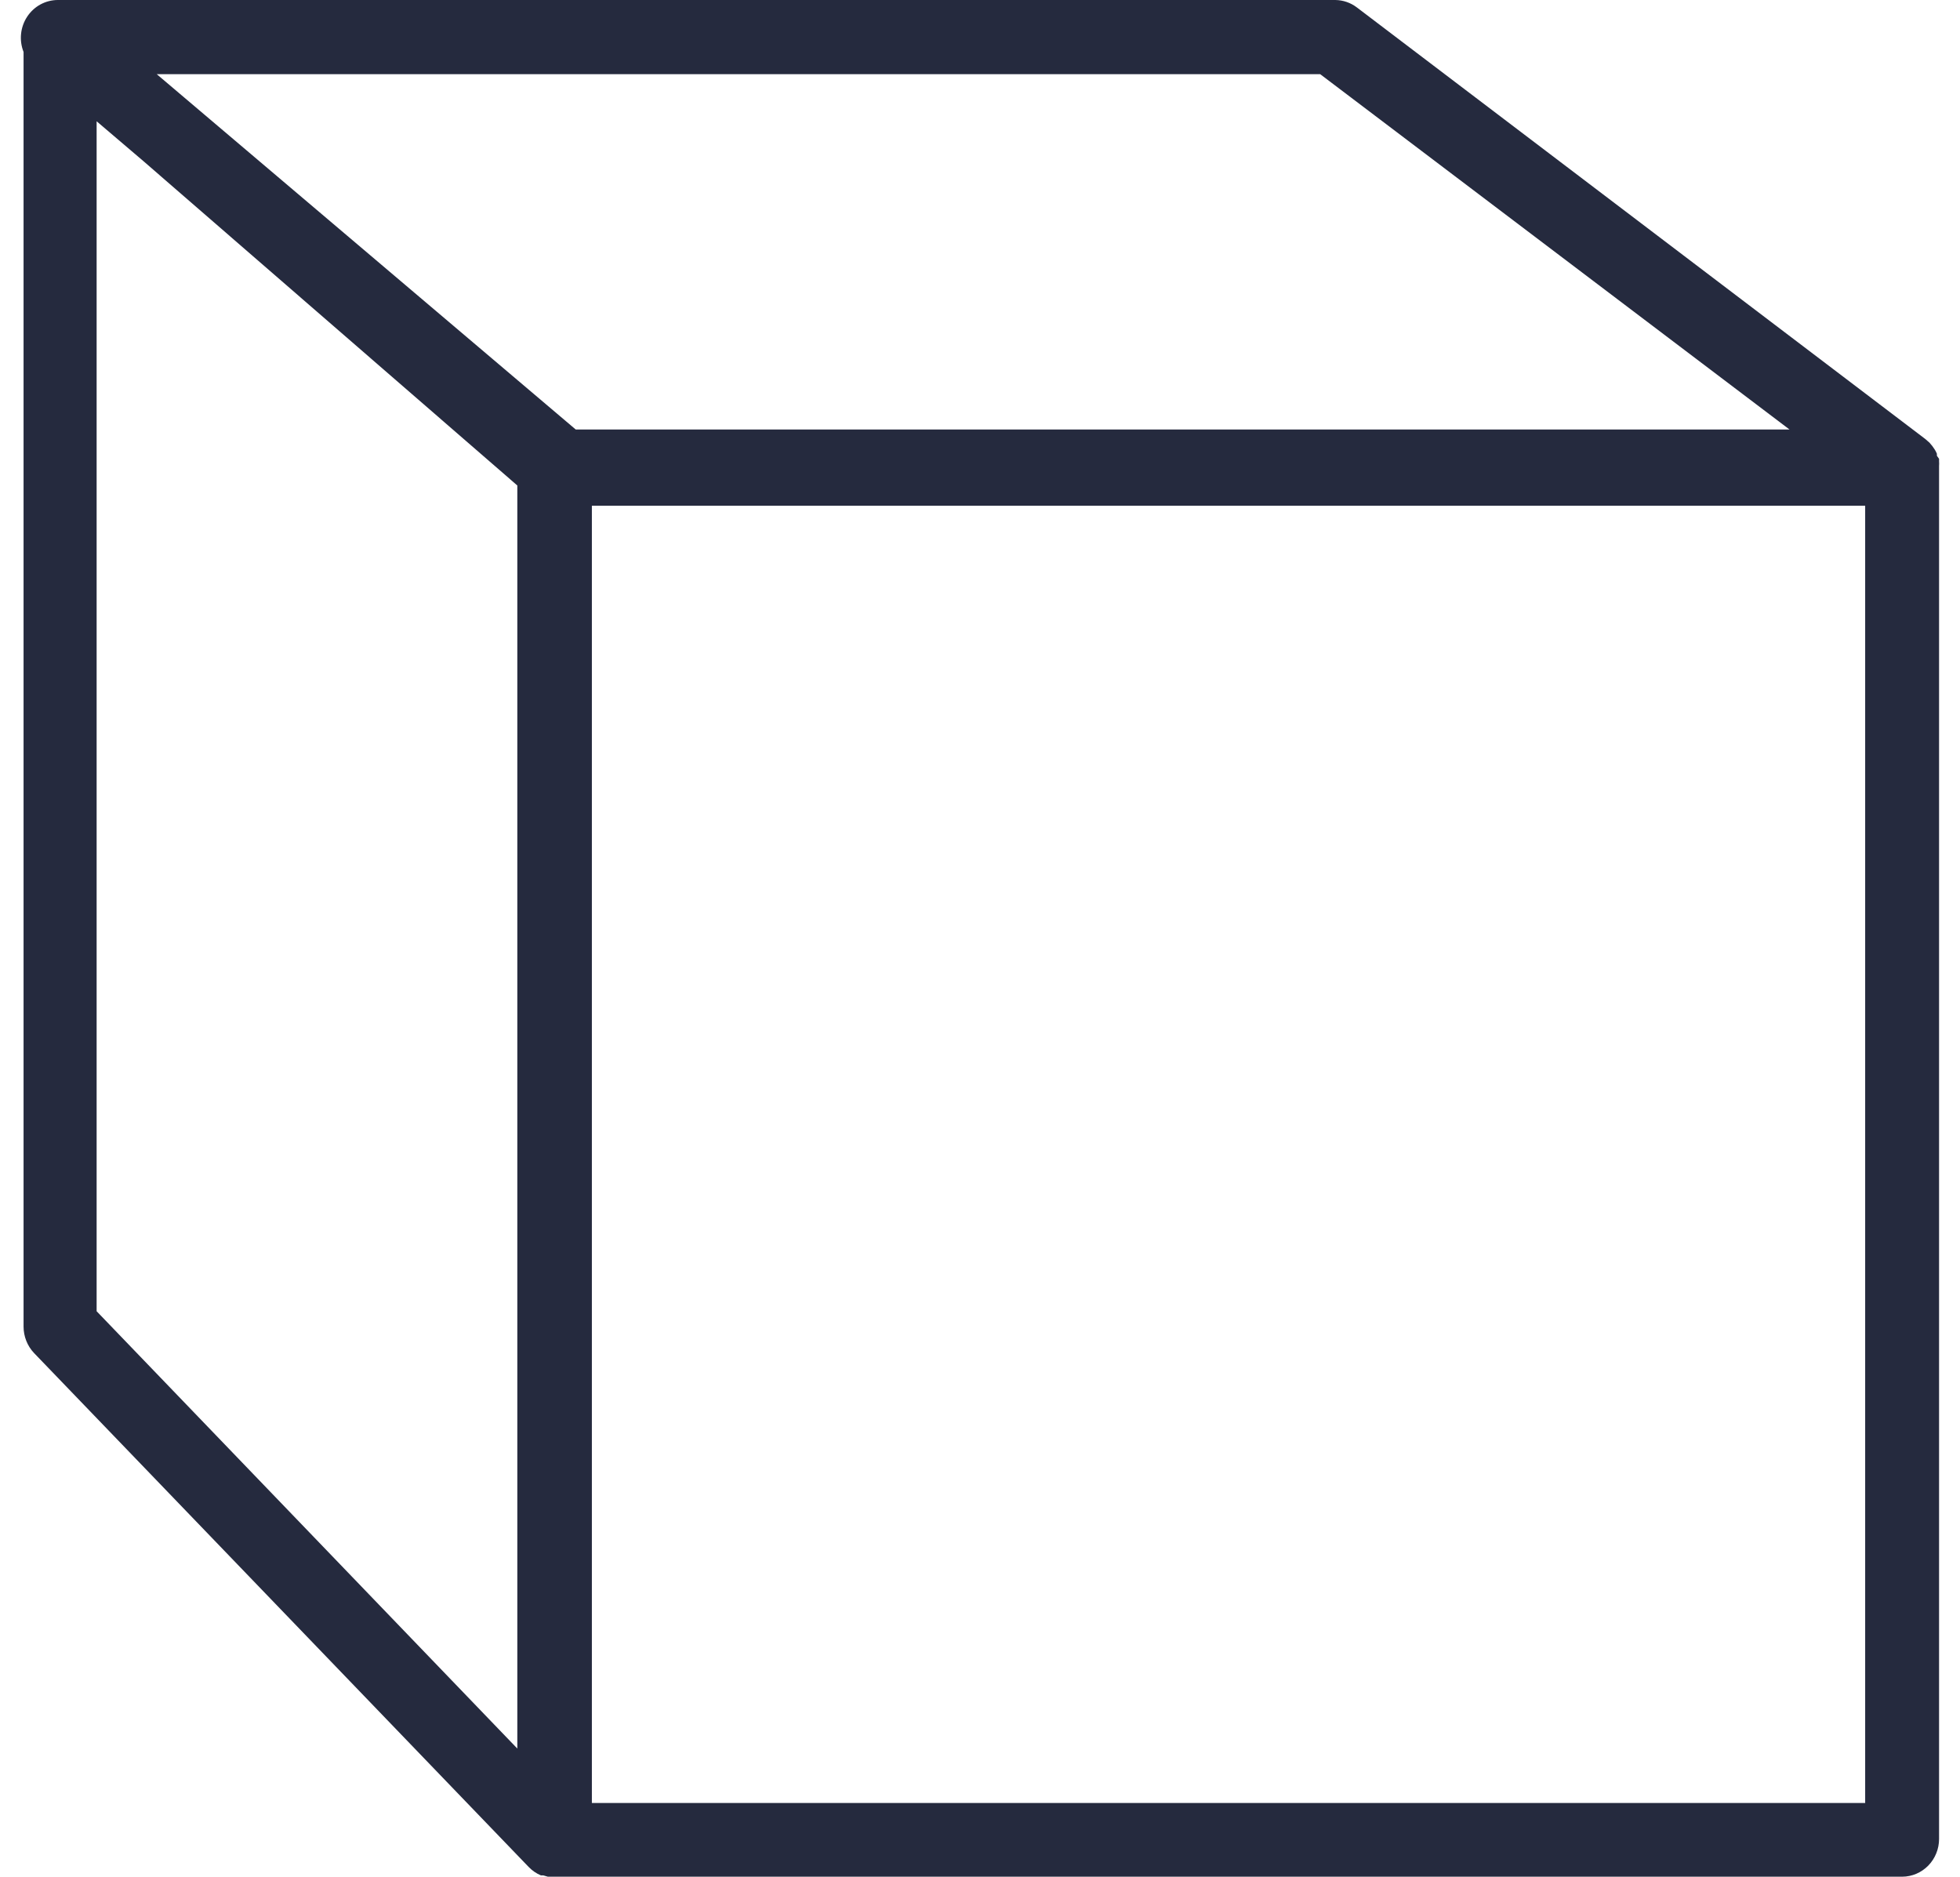 <svg width="47" height="45" viewBox="0 0 47 45" fill="none" xmlns="http://www.w3.org/2000/svg">
<path d="M0.565 1.22V31.809C0.565 32.045 0.655 32.273 0.816 32.443L12.677 44.766C12.76 44.853 12.86 44.922 12.97 44.968H13.027L13.137 45H13.257H45.615C45.849 44.999 46.074 44.903 46.24 44.733C46.405 44.563 46.498 44.334 46.498 44.095V11.173C46.501 11.136 46.501 11.098 46.498 11.061V11.002L46.446 10.928V10.88C46.432 10.845 46.414 10.811 46.394 10.779C46.357 10.72 46.315 10.665 46.268 10.614L46.231 10.582L46.163 10.523L32.541 0.181C32.39 0.065 32.207 0.002 32.018 0H1.386C1.241 0 1.098 0.037 0.969 0.107C0.841 0.177 0.732 0.278 0.651 0.401C0.57 0.524 0.52 0.665 0.505 0.813C0.49 0.96 0.511 1.109 0.565 1.246V1.22ZM44.726 12.126V43.232H14.193V12.126H44.726ZM3.43 3.856L12.405 11.641V41.927L2.317 31.441V2.908L3.43 3.856ZM31.658 1.779L42.912 10.299H13.806L3.759 1.779H31.658Z" fill="#252A3E"/>
</svg>
